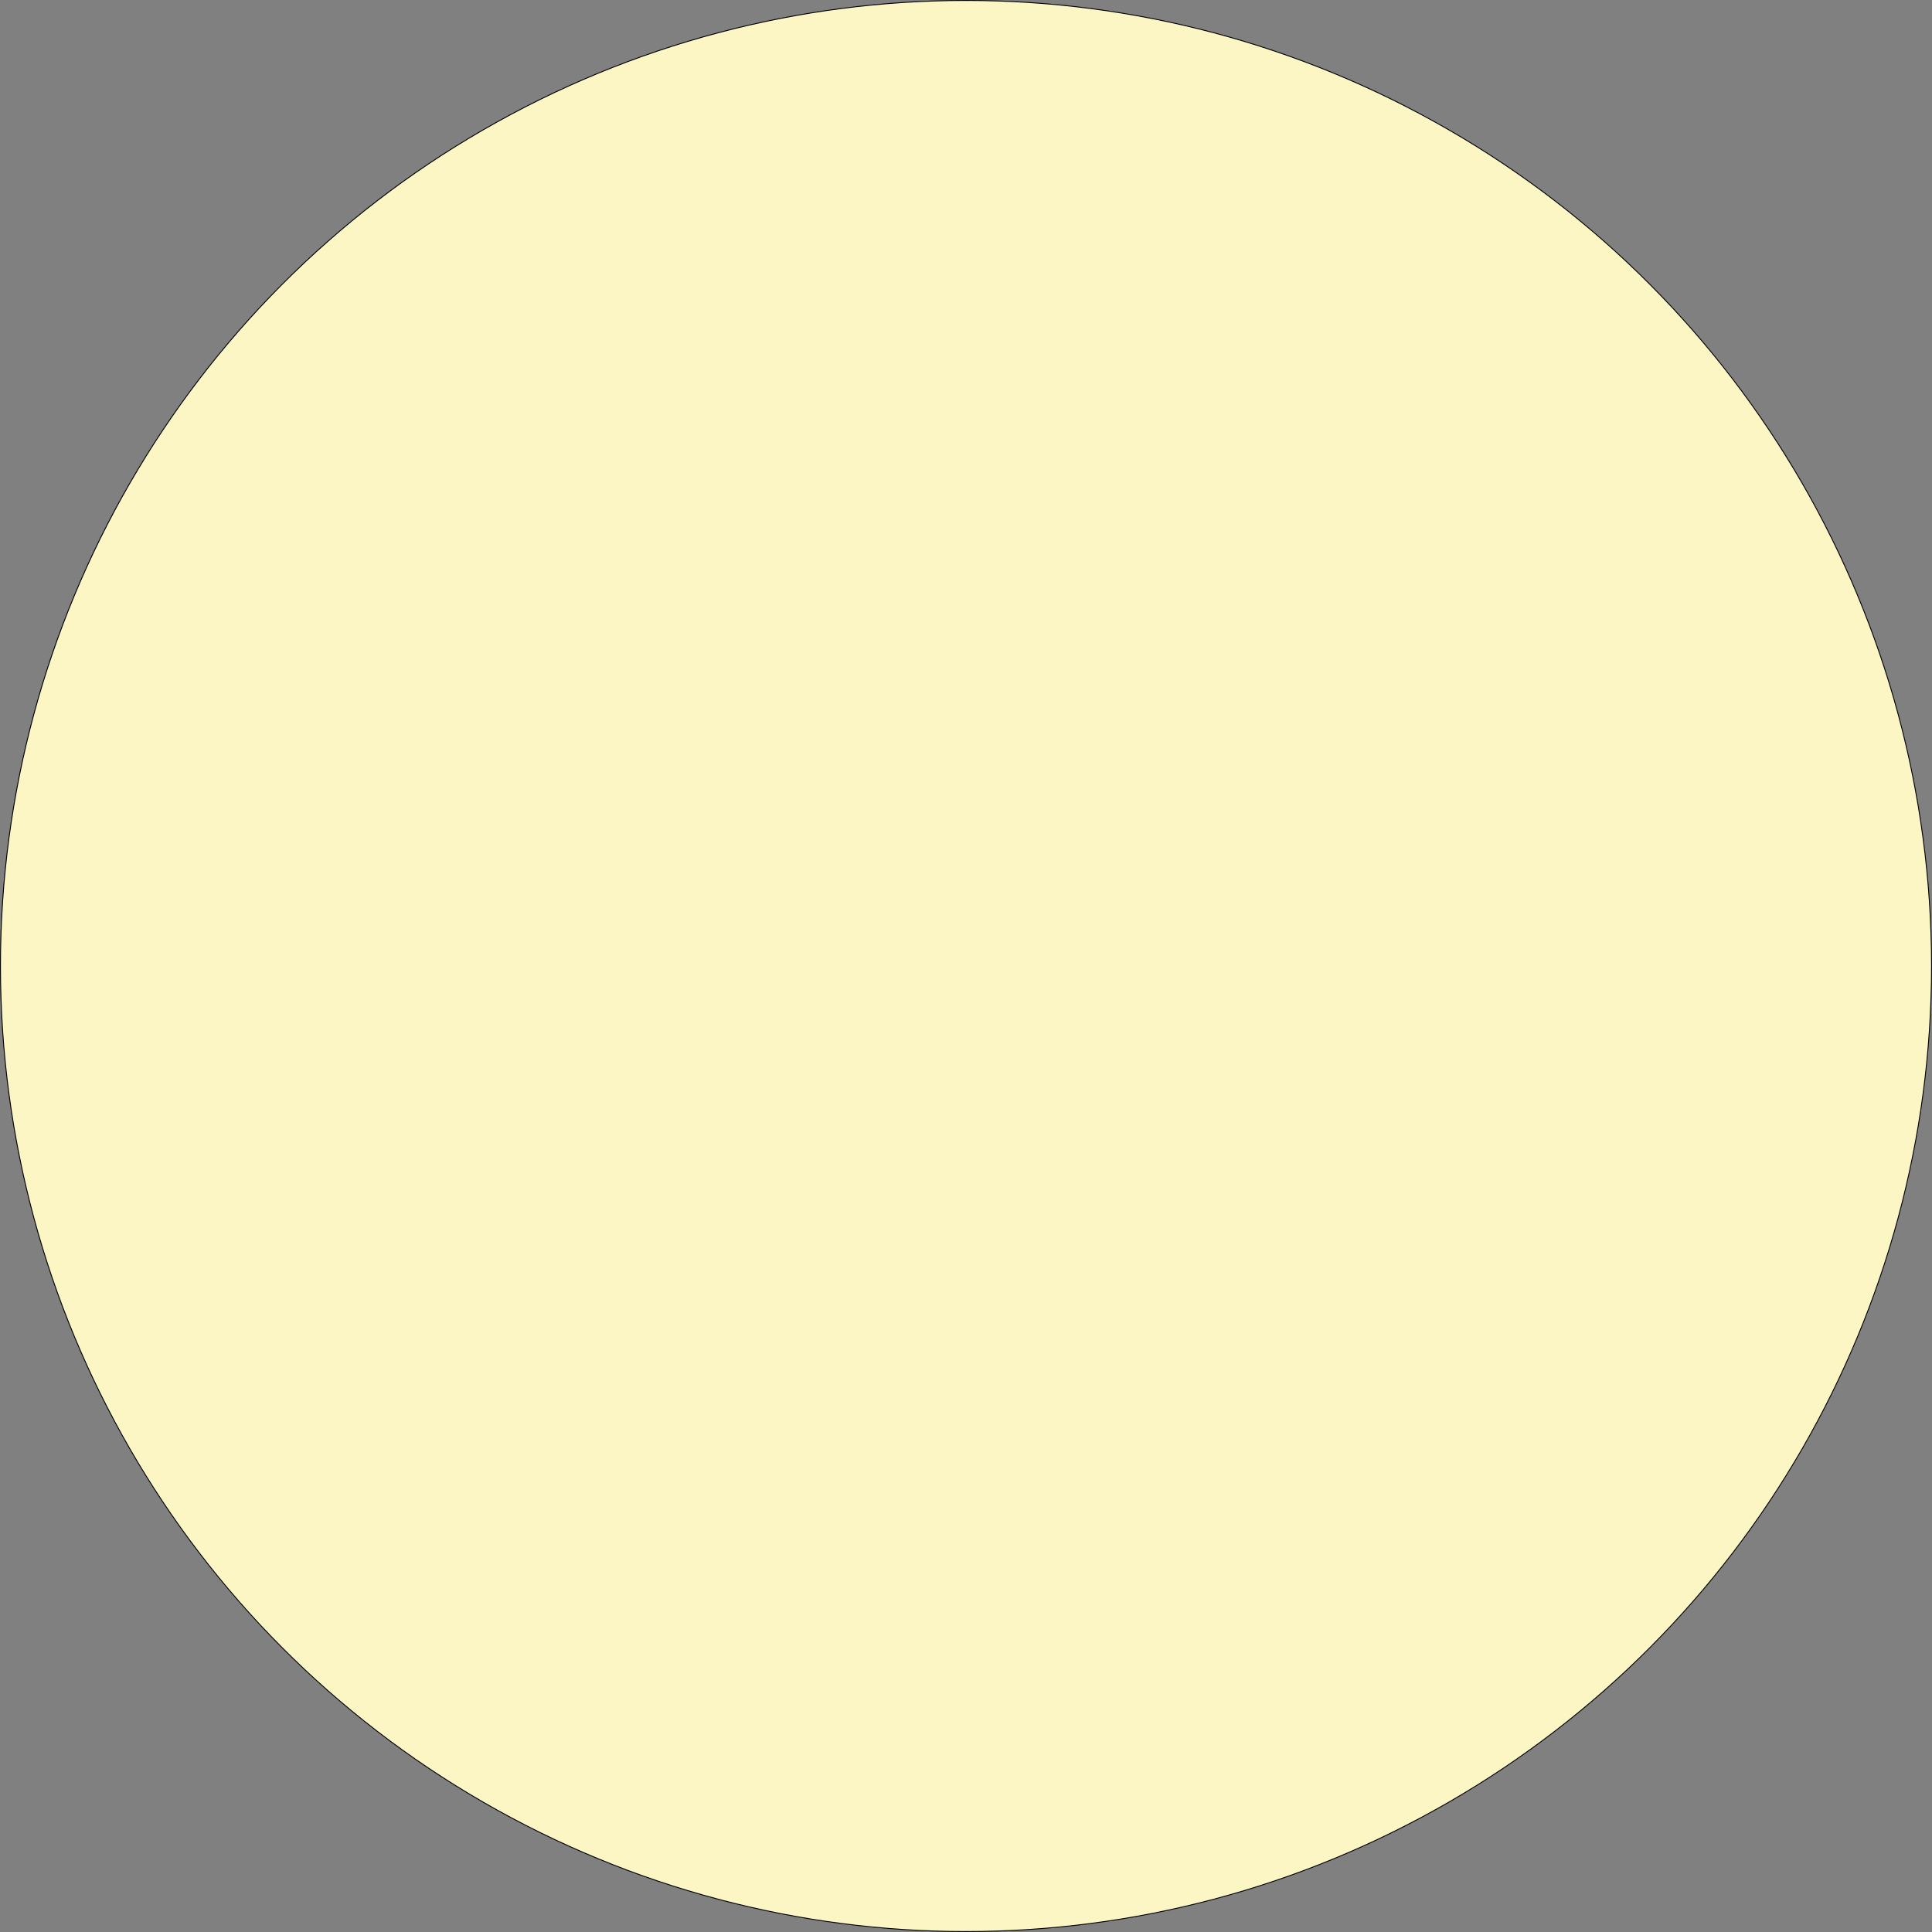 <?xml version="1.0" encoding="utf-8"?>
<!-- Generator: Adobe Illustrator 24.0.1, SVG Export Plug-In . SVG Version: 6.00 Build 0)  -->
<svg version="1.1" id="Layer_1" xmlns="http://www.w3.org/2000/svg" xmlns:xlink="http://www.w3.org/1999/xlink" x="0px" y="0px"
	 viewBox="0 0 4254 4254" style="enable-background:new 0 0 4254 4254;" xml:space="preserve">
<rect x="0" y="0" width="4254" height="4254" fill="#808080" stroke="none"/>
<style type="text/css">
	.st0{fill:#FCF6C4;stroke:#000000;stroke-width:2;stroke-miterlimit:10;}
</style>
<circle class="st0" cx="2127" cy="2127" r="2126"/>
</svg>
